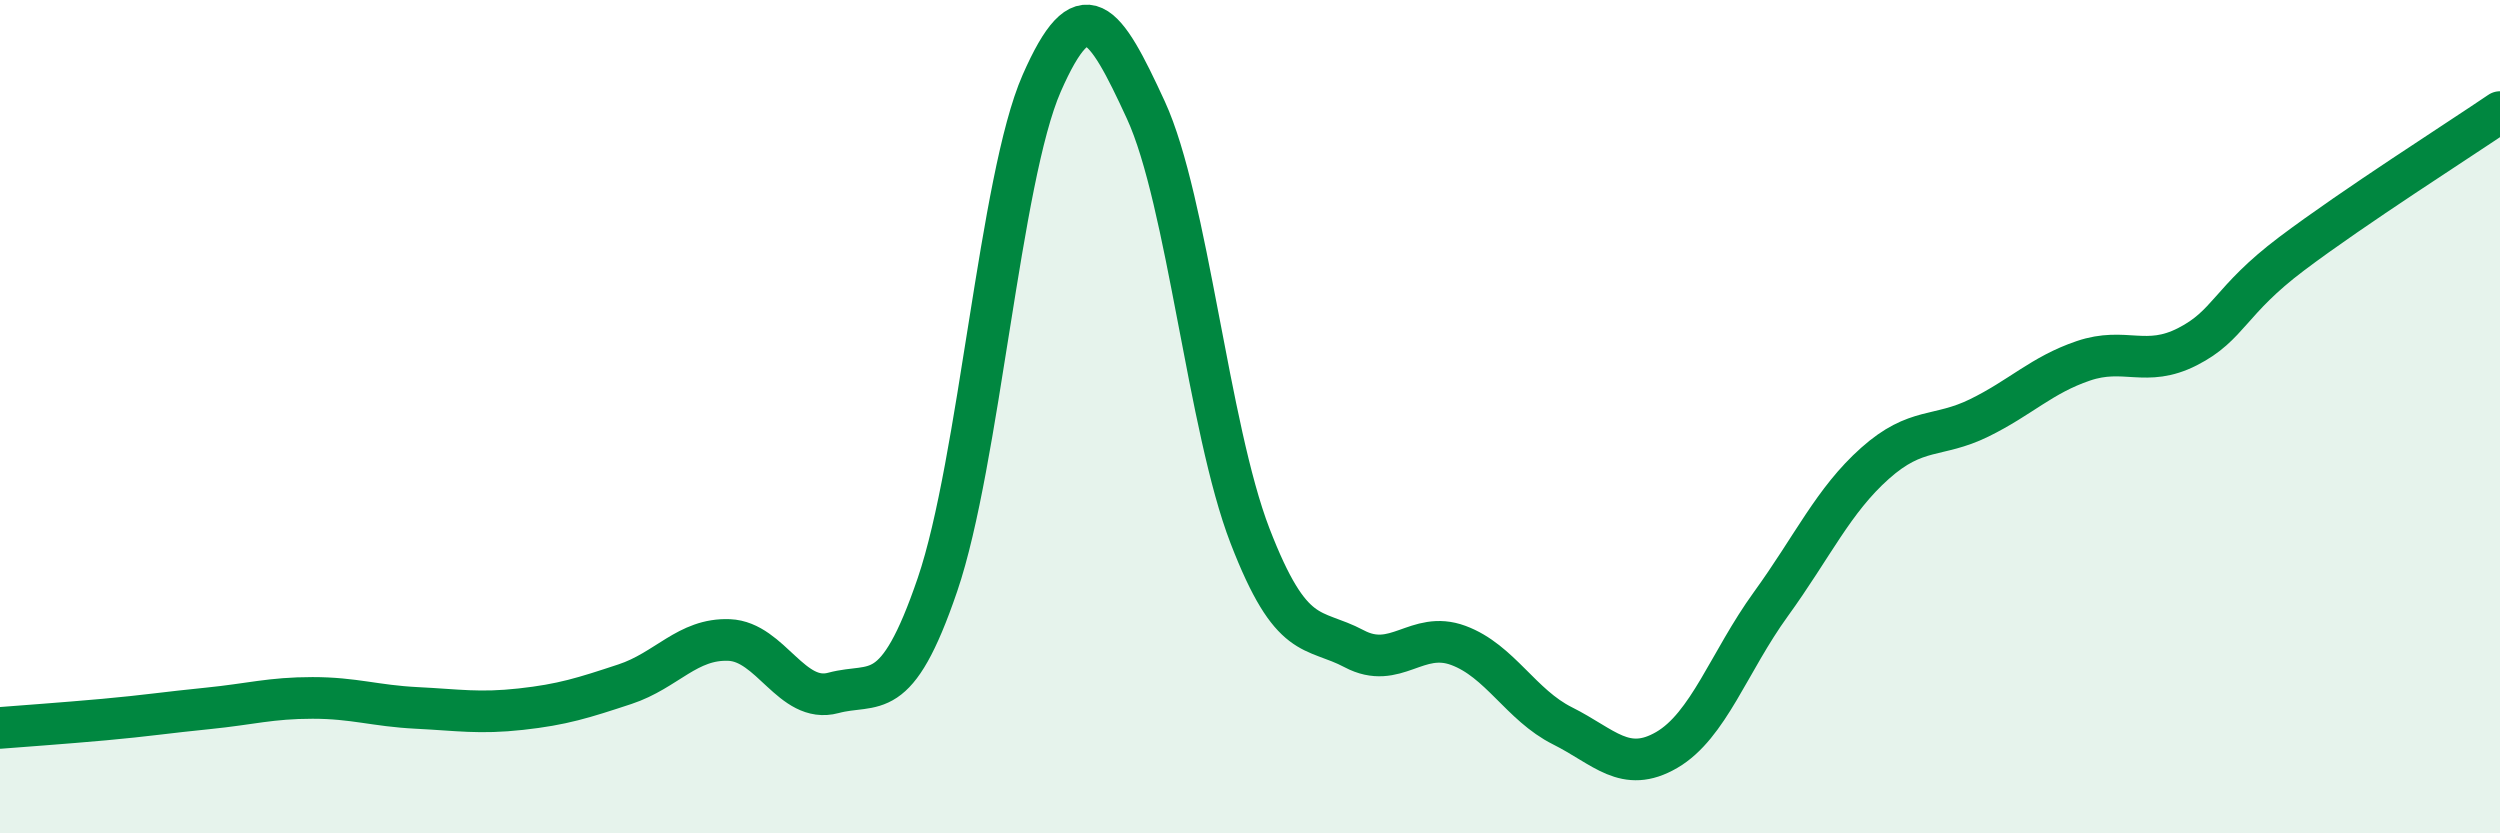 
    <svg width="60" height="20" viewBox="0 0 60 20" xmlns="http://www.w3.org/2000/svg">
      <path
        d="M 0,17.47 C 0.5,17.43 1.5,17.36 2.5,17.27 C 3.5,17.18 4,17.1 5,17 C 6,16.9 6.5,16.75 7.5,16.75 C 8.5,16.75 9,16.94 10,16.99 C 11,17.04 11.5,17.13 12.5,17.02 C 13.5,16.91 14,16.75 15,16.42 C 16,16.09 16.5,15.32 17.5,15.36 C 18.5,15.4 19,16.9 20,16.63 C 21,16.36 21.5,16.96 22.5,14.03 C 23.5,11.1 24,4.28 25,2 C 26,-0.28 26.5,0.47 27.5,2.64 C 28.5,4.81 29,10.27 30,12.86 C 31,15.45 31.5,15.04 32.5,15.57 C 33.5,16.1 34,15.12 35,15.49 C 36,15.86 36.5,16.92 37.5,17.42 C 38.5,17.92 39,18.58 40,18 C 41,17.42 41.5,15.88 42.5,14.5 C 43.5,13.12 44,12.01 45,11.12 C 46,10.23 46.5,10.52 47.5,10.03 C 48.5,9.54 49,9 50,8.66 C 51,8.32 51.5,8.83 52.5,8.32 C 53.5,7.81 53.5,7.22 55,6.09 C 56.5,4.96 59,3.37 60,2.69L60 20L0 20Z"
        fill="#008740"
        opacity="0.1"
        stroke-linecap="round"
        stroke-linejoin="round"
      />
      <path
        d="M 0,17.47 C 0.5,17.43 1.5,17.36 2.5,17.27 C 3.5,17.18 4,17.1 5,17 C 6,16.9 6.5,16.75 7.5,16.75 C 8.5,16.75 9,16.94 10,16.99 C 11,17.04 11.5,17.13 12.5,17.02 C 13.5,16.91 14,16.75 15,16.42 C 16,16.09 16.5,15.32 17.5,15.36 C 18.5,15.4 19,16.9 20,16.63 C 21,16.36 21.5,16.96 22.5,14.03 C 23.5,11.1 24,4.28 25,2 C 26,-0.28 26.5,0.47 27.5,2.64 C 28.5,4.81 29,10.27 30,12.86 C 31,15.45 31.5,15.04 32.5,15.57 C 33.5,16.1 34,15.12 35,15.49 C 36,15.86 36.5,16.92 37.5,17.42 C 38.5,17.92 39,18.58 40,18 C 41,17.42 41.5,15.88 42.5,14.5 C 43.5,13.12 44,12.01 45,11.12 C 46,10.23 46.5,10.52 47.5,10.03 C 48.5,9.54 49,9 50,8.66 C 51,8.32 51.5,8.83 52.5,8.32 C 53.5,7.81 53.5,7.22 55,6.09 C 56.5,4.96 59,3.37 60,2.69"
        stroke="#008740"
        stroke-width="1"
        fill="none"
        stroke-linecap="round"
        stroke-linejoin="round"
      />
    </svg>
  